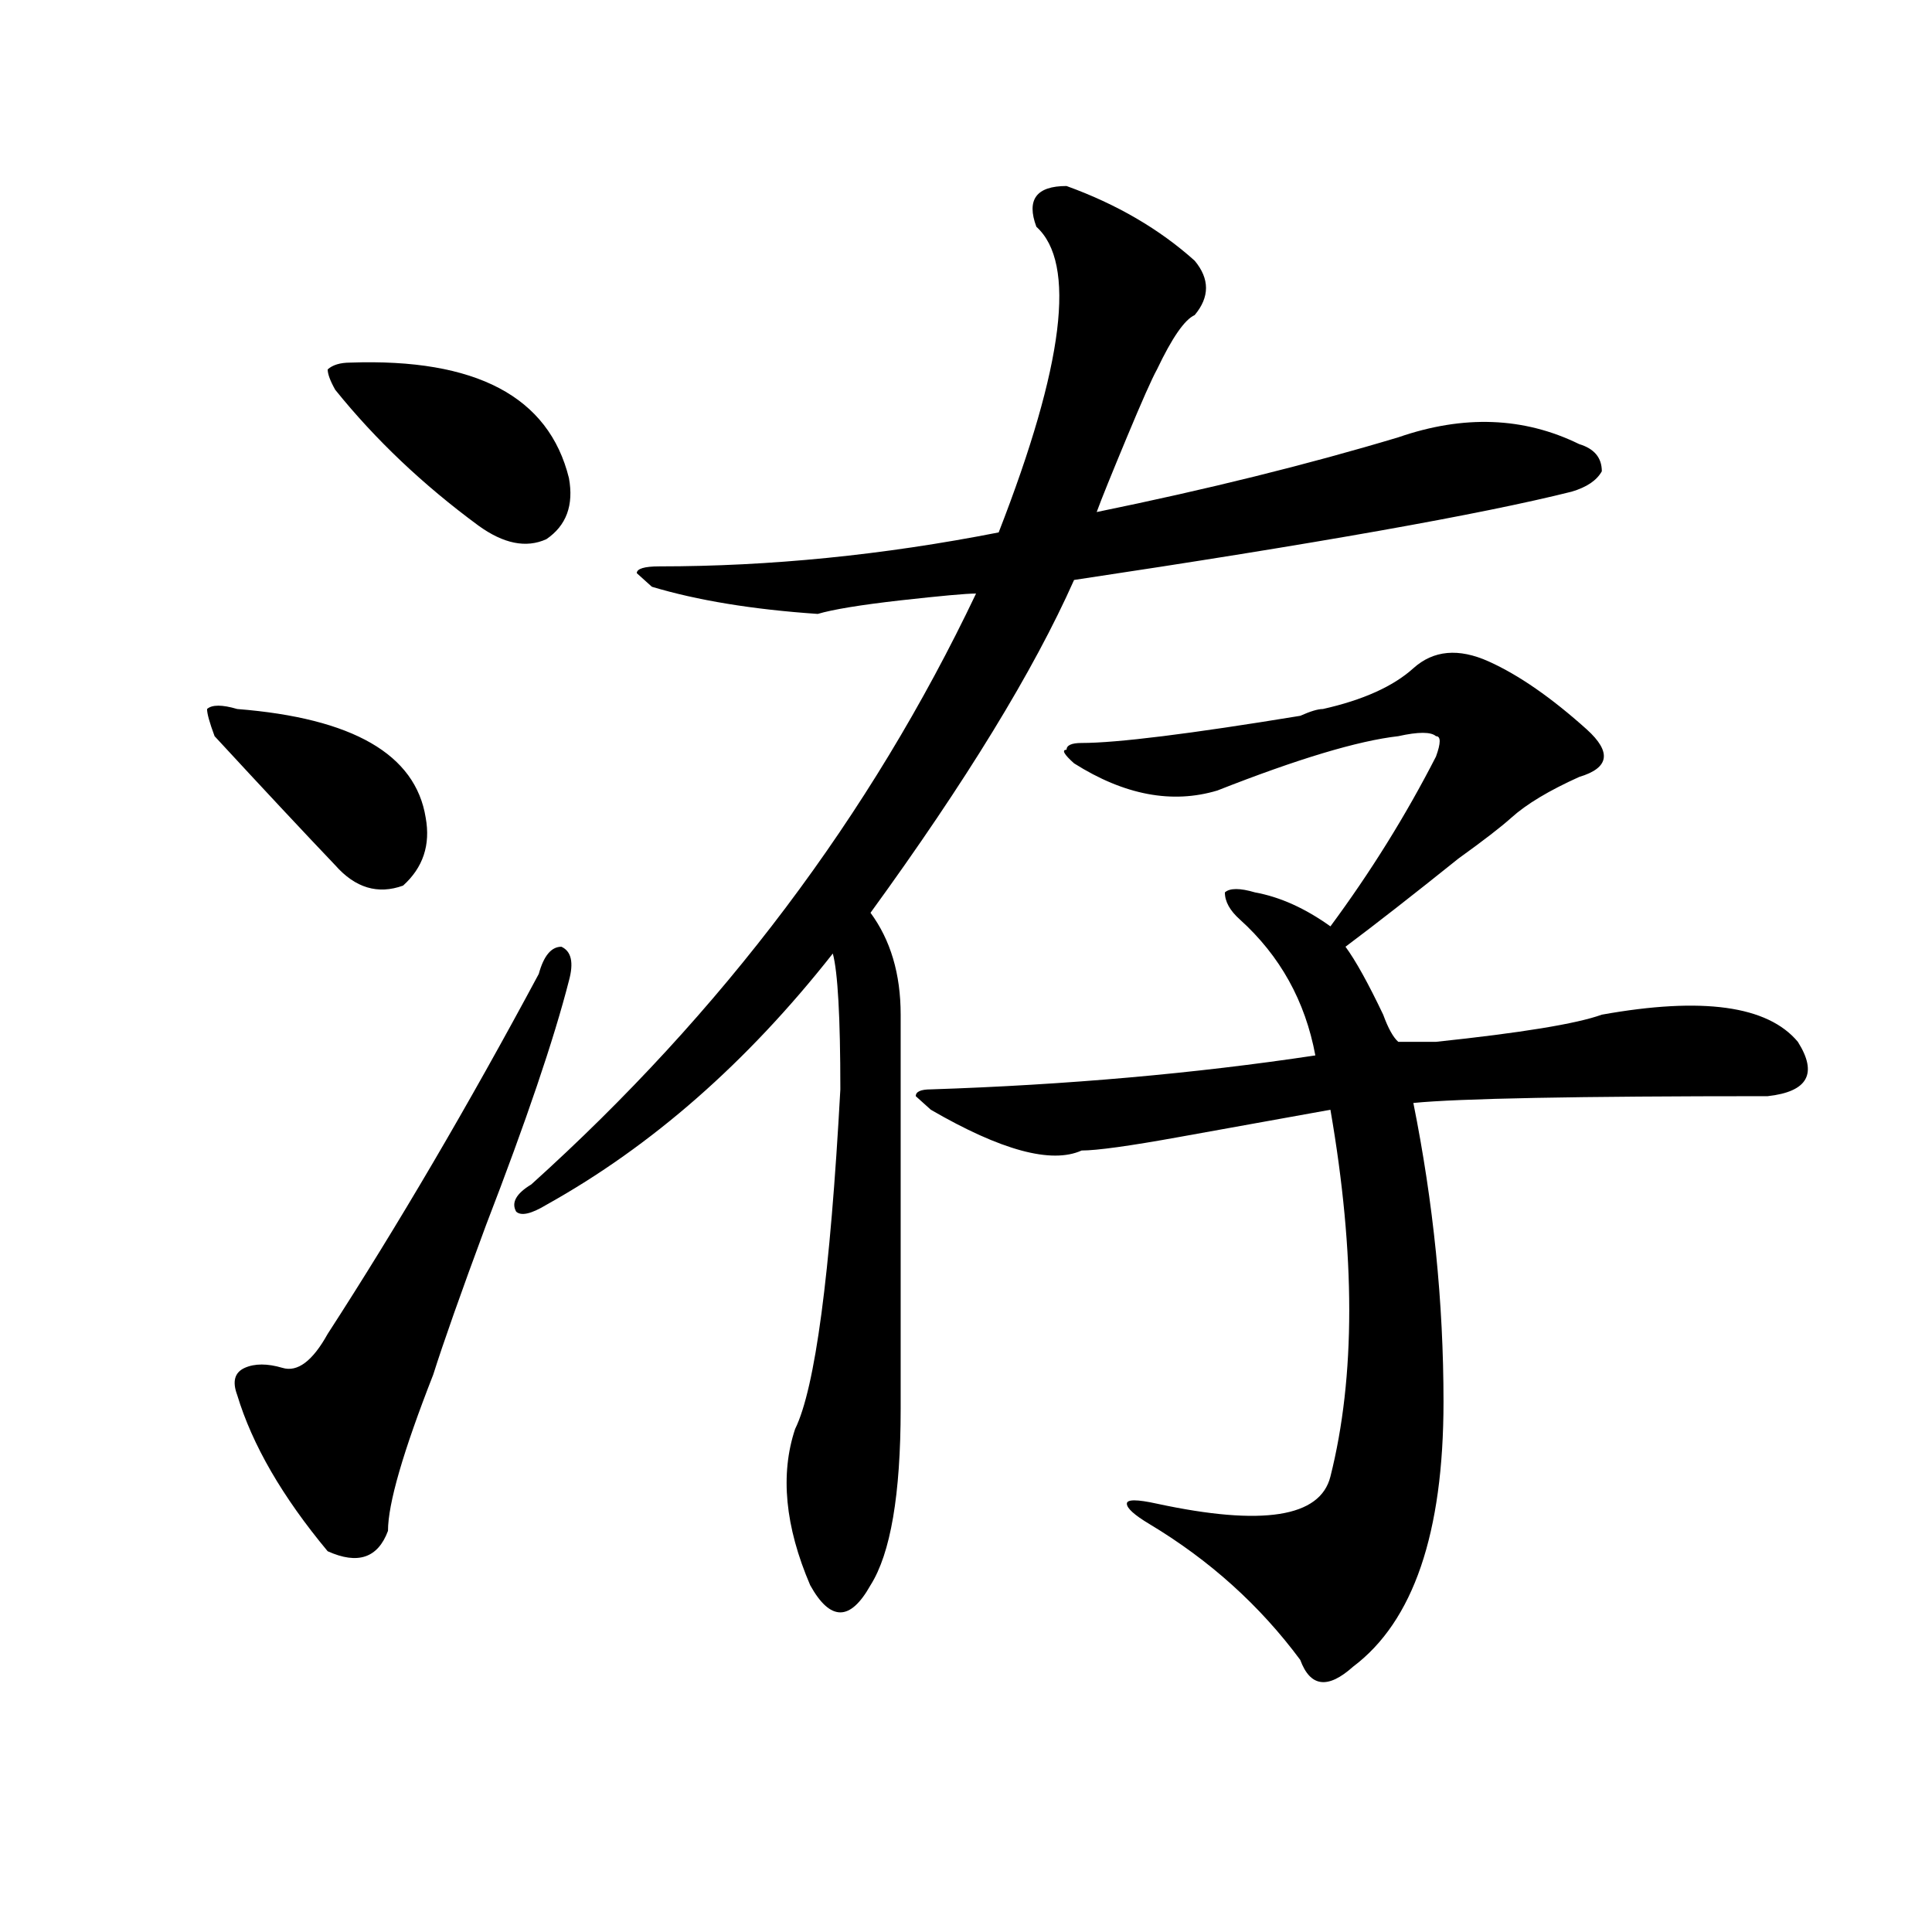 <?xml version="1.0" encoding="utf-8"?>
<!-- Generator: Adobe Illustrator 16.0.0, SVG Export Plug-In . SVG Version: 6.00 Build 0)  -->
<!DOCTYPE svg PUBLIC "-//W3C//DTD SVG 1.1//EN" "http://www.w3.org/Graphics/SVG/1.1/DTD/svg11.dtd">
<svg version="1.1" id="图层_1" xmlns="http://www.w3.org/2000/svg" xmlns:xlink="http://www.w3.org/1999/xlink" x="0px" y="0px"
	 width="1000px" height="1000px" viewBox="0 0 1000 1000" enable-background="new 0 0 1000 1000" xml:space="preserve">
<path d="M122.777,366.984c59.815,4.724,92.314,23.456,97.559,56.25c2.561,14.063-1.342,25.817-11.707,35.156
	c-13.049,4.724-24.756,1.208-35.121-10.547c-15.609-16.37-36.463-38.672-62.438-66.797c-2.622-7.031-3.902-11.7-3.902-14.063
	C109.729,364.677,114.973,364.677,122.777,366.984z M278.871,504.094c2.561-9.339,6.463-14.063,11.707-14.063
	c5.183,2.362,6.463,8.239,3.902,17.578c-7.805,30.487-22.134,72.675-42.926,126.563c-13.049,35.156-22.134,60.974-27.316,77.344
	c-15.609,39.88-23.414,66.797-23.414,80.859c-5.244,14.063-15.609,17.578-31.219,10.547c-23.414-28.125-39.023-55.042-46.828-80.859
	c-2.622-7.031-1.342-11.7,3.902-14.063c5.183-2.308,11.707-2.308,19.512,0c7.805,2.362,15.609-3.516,23.414-17.578
	C206.007,634.172,242.408,572.099,278.871,504.094z M181.313,187.688c64.998-2.308,102.741,17.578,113.168,59.766
	c2.561,14.063-1.342,24.609-11.707,31.641c-10.427,4.724-22.134,2.362-35.121-7.031c-28.658-21.094-53.353-44.495-74.145-70.313
	c-2.622-4.669-3.902-8.185-3.902-10.547C172.166,188.896,176.068,187.688,181.313,187.688z M552.035,96.281
	c25.975,9.394,48.108,22.302,66.34,38.672c7.805,9.394,7.805,18.786,0,28.125c-5.244,2.362-11.707,11.755-19.512,28.125
	c-2.622,4.724-7.805,16.425-15.609,35.156c-7.805,18.786-13.049,31.641-15.609,38.672c57.193-11.7,109.266-24.609,156.094-38.672
	c33.779-11.7,64.998-10.547,93.656,3.516c7.805,2.362,11.707,7.031,11.707,14.063c-2.622,4.724-7.805,8.239-15.609,10.547
	c-46.828,11.755-132.68,26.972-257.555,45.703c-20.854,46.911-55.975,104.315-105.363,172.266
	c10.365,14.063,15.609,31.641,15.609,52.734c0,32.849,0,100.8,0,203.906c0,44.55-5.244,75.036-15.609,91.406
	c-5.244,9.338-10.427,14.063-15.609,14.063c-5.244,0-10.427-4.725-15.609-14.063c-13.049-30.433-15.609-57.403-7.805-80.859
	c10.365-21.094,18.17-79.651,23.414-175.781c0-37.464-1.342-60.919-3.902-70.313c-44.268,56.25-93.656,99.646-148.289,130.078
	c-7.805,4.724-13.049,5.878-15.609,3.516c-2.622-4.669,0-9.339,7.805-14.063c98.839-89.044,175.605-190.997,230.238-305.859
	c-5.244,0-18.231,1.208-39.023,3.516c-20.854,2.362-35.121,4.724-42.926,7.031c-33.841-2.308-62.438-7.031-85.852-14.063
	l-7.805-7.031c0-2.308,3.902-3.516,11.707-3.516c57.193,0,115.729-5.823,175.605-17.578
	c33.779-86.683,40.304-139.417,19.512-158.203C531.182,103.313,536.426,96.281,552.035,96.281z M731.543,345.891
	c10.365-9.339,23.414-10.547,39.023-3.516s32.499,18.786,50.73,35.156c12.987,11.755,11.707,19.94-3.902,24.609
	c-15.609,7.031-27.316,14.063-35.121,21.094c-5.244,4.724-14.329,11.755-27.316,21.094c-23.414,18.786-42.926,34.003-58.535,45.703
	c5.183,7.031,11.707,18.786,19.512,35.156c2.561,7.031,5.183,11.755,7.805,14.063c2.561,0,9.085,0,19.512,0
	c44.206-4.669,72.803-9.339,85.852-14.063c52.011-9.339,85.852-4.669,101.461,14.063c10.365,16.425,5.183,25.817-15.609,28.125
	c-98.9,0-159.996,1.208-183.41,3.516c10.365,51.581,15.609,103.161,15.609,154.688c0,68.005-15.609,113.653-46.828,137.109
	c-13.049,11.7-22.134,10.547-27.316-3.516c-20.854-28.125-46.828-51.581-78.047-70.313c-7.805-4.669-11.707-8.185-11.707-10.547
	c0-2.308,5.183-2.308,15.609,0c54.633,11.755,84.51,7.031,89.754-14.063c12.987-51.526,12.987-114.808,0-189.844
	c-13.049,2.362-39.023,7.031-78.047,14.063c-26.036,4.724-42.926,7.031-50.73,7.031c-15.609,7.031-41.646,0-78.047-21.094
	l-7.805-7.031c0-2.308,2.561-3.516,7.805-3.516c70.242-2.308,136.582-8.185,199.02-17.578
	c-5.244-28.125-18.231-51.526-39.023-70.313c-5.244-4.669-7.805-9.339-7.805-14.063c2.561-2.308,7.805-2.308,15.609,0
	c12.987,2.362,25.975,8.239,39.023,17.578c20.792-28.125,39.023-57.403,54.633-87.891c2.561-7.031,2.561-10.547,0-10.547
	c-2.622-2.308-9.146-2.308-19.512,0c-20.854,2.362-52.072,11.755-93.656,28.125c-23.414,7.031-48.17,2.362-74.145-14.063
	c-5.244-4.669-6.524-7.031-3.902-7.031c0-2.308,2.561-3.516,7.805-3.516c18.17,0,55.913-4.669,113.168-14.063
	c5.183-2.308,9.085-3.516,11.707-3.516C705.507,362.315,721.116,355.284,731.543,345.891z"/>
</svg>
